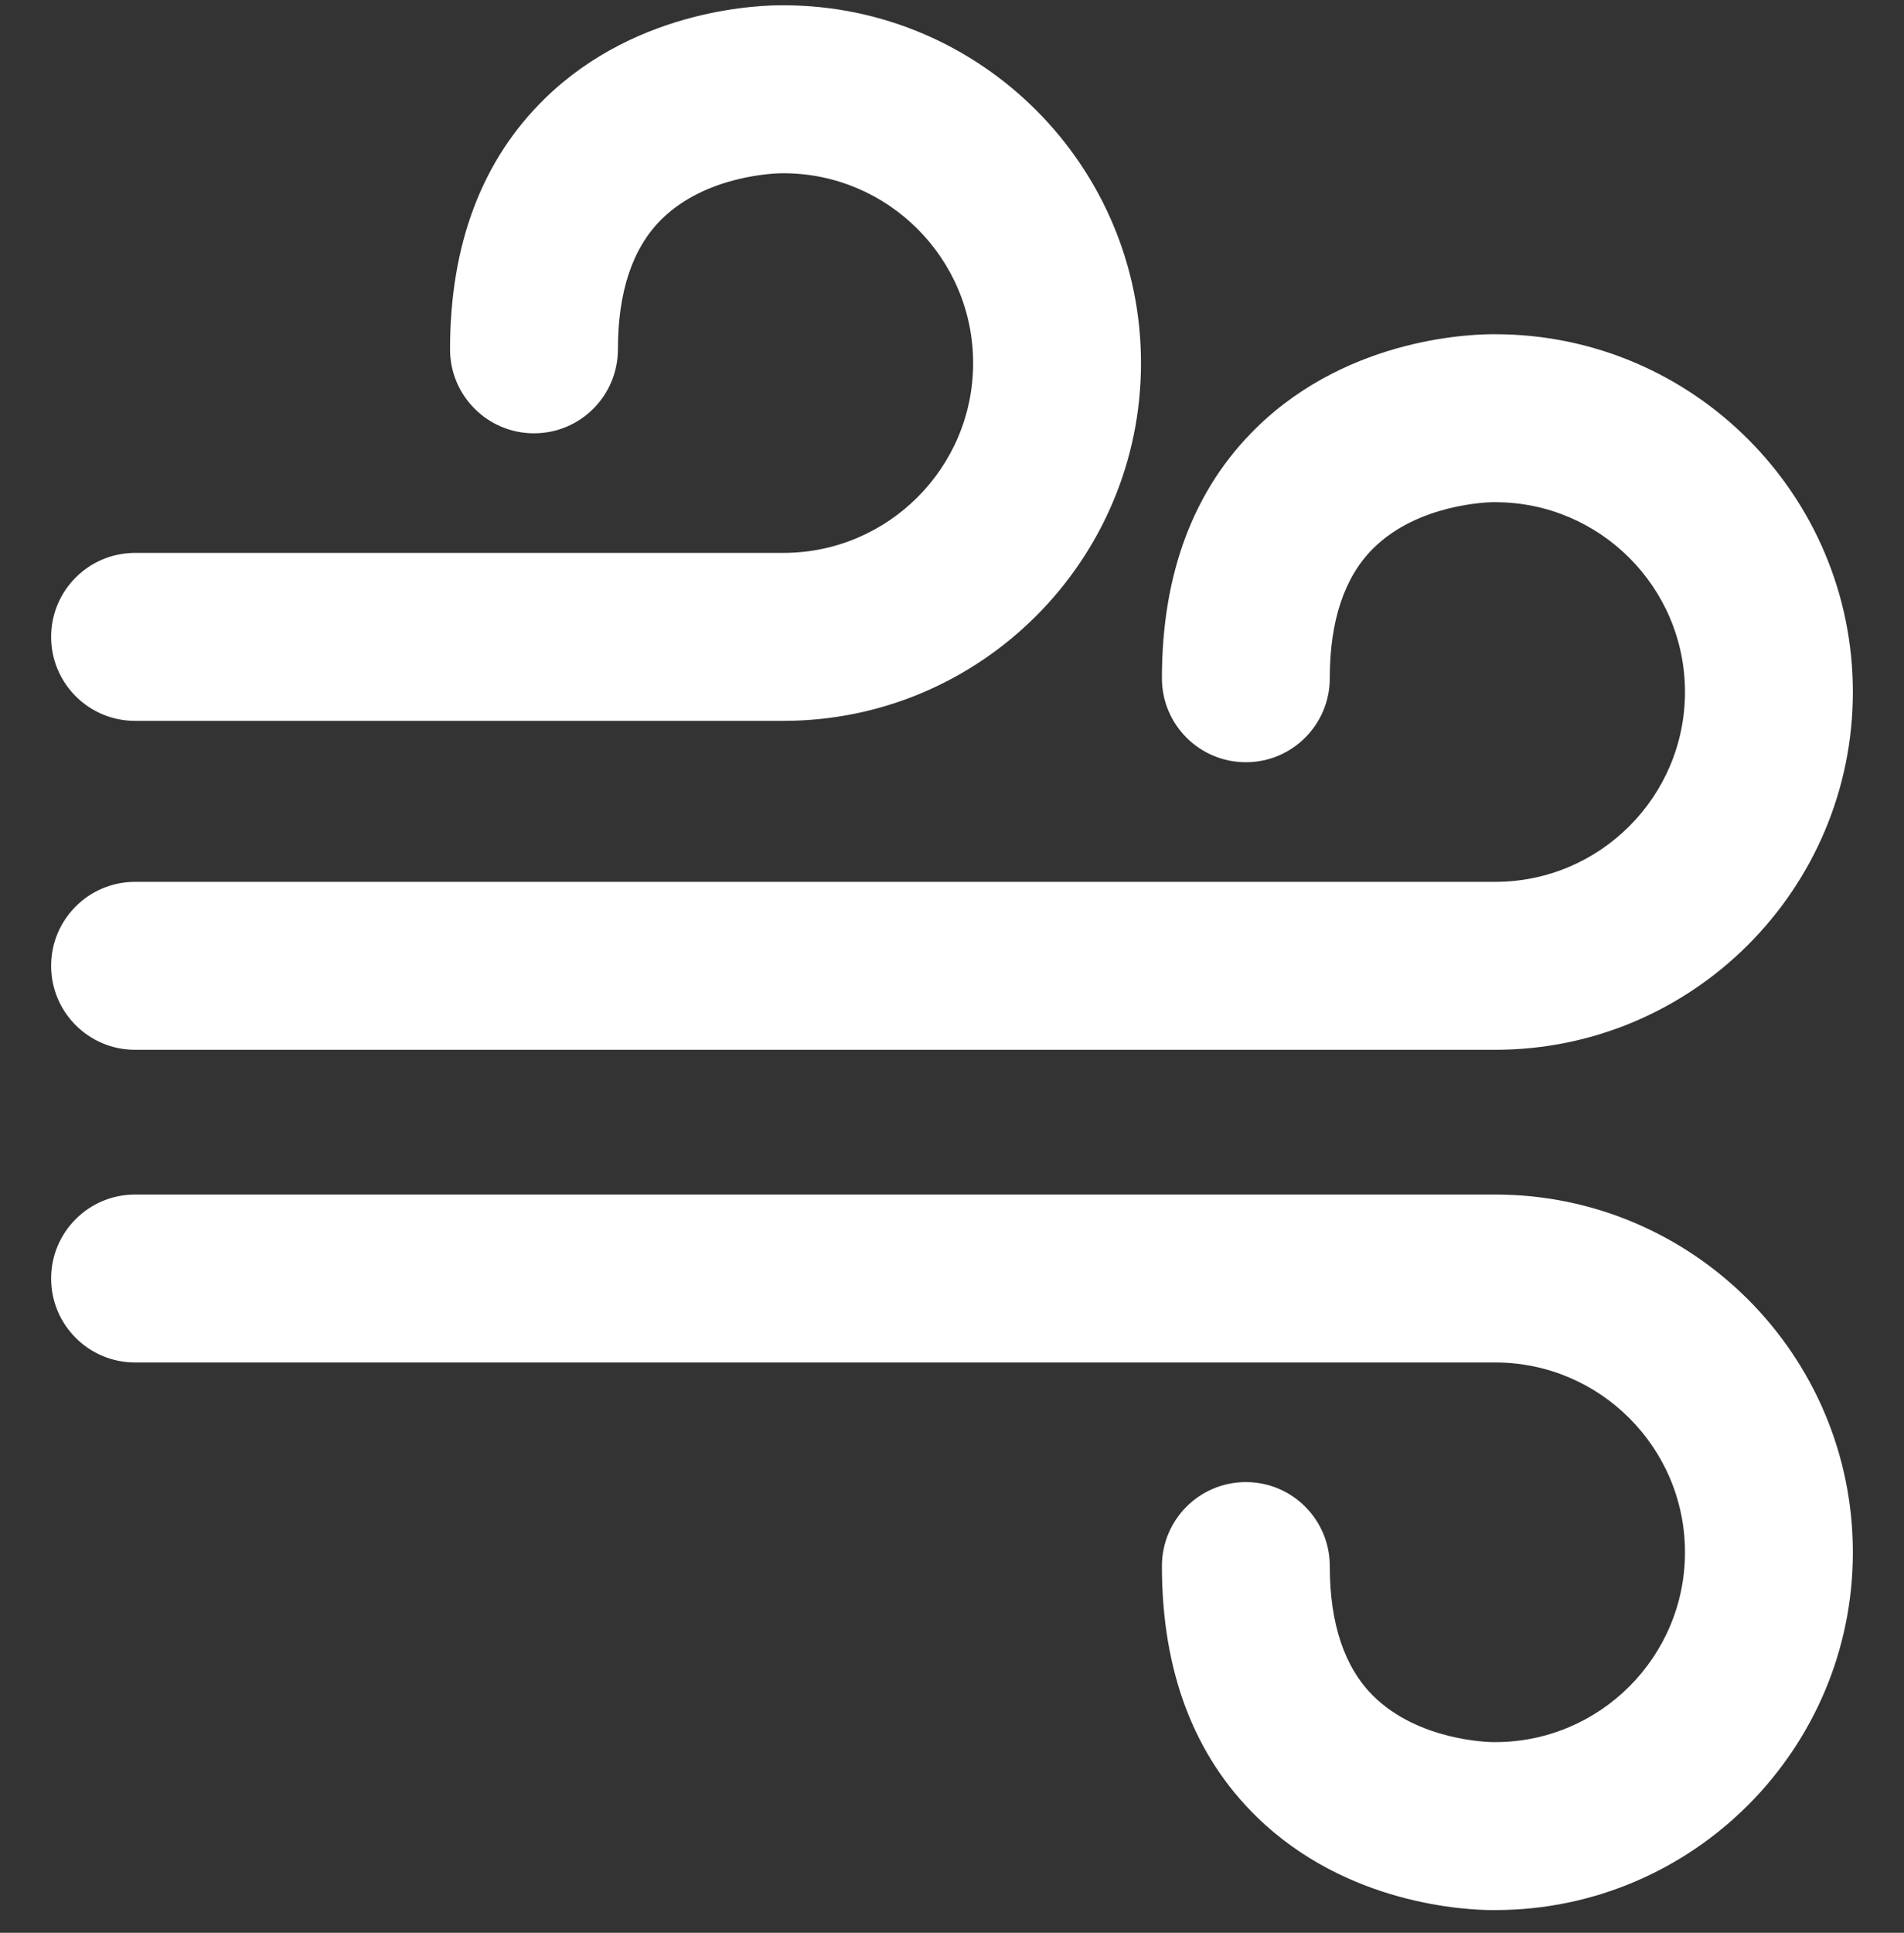 <svg width="68" height="69" viewBox="0 0 68 69" fill="none" xmlns="http://www.w3.org/2000/svg">
<rect x="0" y="0" width="68" height="69" fill="#333333" stroke="none"/>
<g clip-path="url(#clip0_2050_998)">
<path d="M4.823 37.477H53.401C60.444 37.477 66.174 31.747 66.174 24.704C66.174 17.672 60.461 11.949 53.432 11.932C52.74 11.922 48.243 11.984 44.886 15.257C42.637 17.45 41.497 20.464 41.497 24.213C41.497 25.869 42.839 27.211 44.494 27.211C46.15 27.211 47.492 25.869 47.492 24.213C47.492 22.16 48.014 20.6 49.042 19.579C50.646 17.987 53.14 17.929 53.339 17.927C53.367 17.928 53.364 17.928 53.401 17.928C57.138 17.928 60.178 20.968 60.178 24.704C60.178 28.441 57.138 31.481 53.401 31.481H4.823C3.168 31.481 1.826 32.823 1.826 34.479C1.826 36.135 3.168 37.477 4.823 37.477Z" fill="white"/>
<path d="M4.823 25.734H27.978C35.021 25.734 40.75 20.004 40.75 12.962C40.75 5.929 35.038 0.205 28.009 0.189C27.308 0.18 22.819 0.242 19.462 3.515C17.213 5.708 16.073 8.721 16.073 12.471C16.073 14.126 17.415 15.469 19.071 15.469C20.726 15.469 22.068 14.127 22.068 12.471C22.068 10.417 22.59 8.858 23.619 7.836C25.222 6.244 27.716 6.187 27.916 6.185C27.944 6.185 27.94 6.185 27.978 6.185C31.715 6.185 34.755 9.225 34.755 12.962C34.755 16.698 31.715 19.738 27.978 19.738H4.823C3.168 19.738 1.826 21.081 1.826 22.736C1.826 24.392 3.168 25.734 4.823 25.734Z" fill="white"/>
<path d="M53.401 42.644H4.823C3.168 42.644 1.826 43.986 1.826 45.641C1.826 47.297 3.168 48.639 4.823 48.639H53.401C57.138 48.639 60.178 51.679 60.178 55.416C60.178 59.152 57.139 62.192 53.401 62.192C53.364 62.192 53.367 62.192 53.339 62.193C53.14 62.191 50.646 62.133 49.043 60.541C48.014 59.52 47.492 57.961 47.492 55.907C47.492 54.251 46.15 52.909 44.495 52.909C42.839 52.909 41.497 54.251 41.497 55.907C41.497 59.657 42.637 62.67 44.886 64.863C48.108 68.005 52.376 68.189 53.33 68.189C53.37 68.189 53.404 68.189 53.432 68.188C60.461 68.171 66.174 62.448 66.174 55.416C66.174 48.373 60.444 42.644 53.401 42.644Z" fill="white"/>
</g>
<defs>
<clipPath id="clip0_2050_998">
<rect width="68" height="68" fill="white" transform="translate(0 0.189)"/>
</clipPath>
</defs>
</svg>
